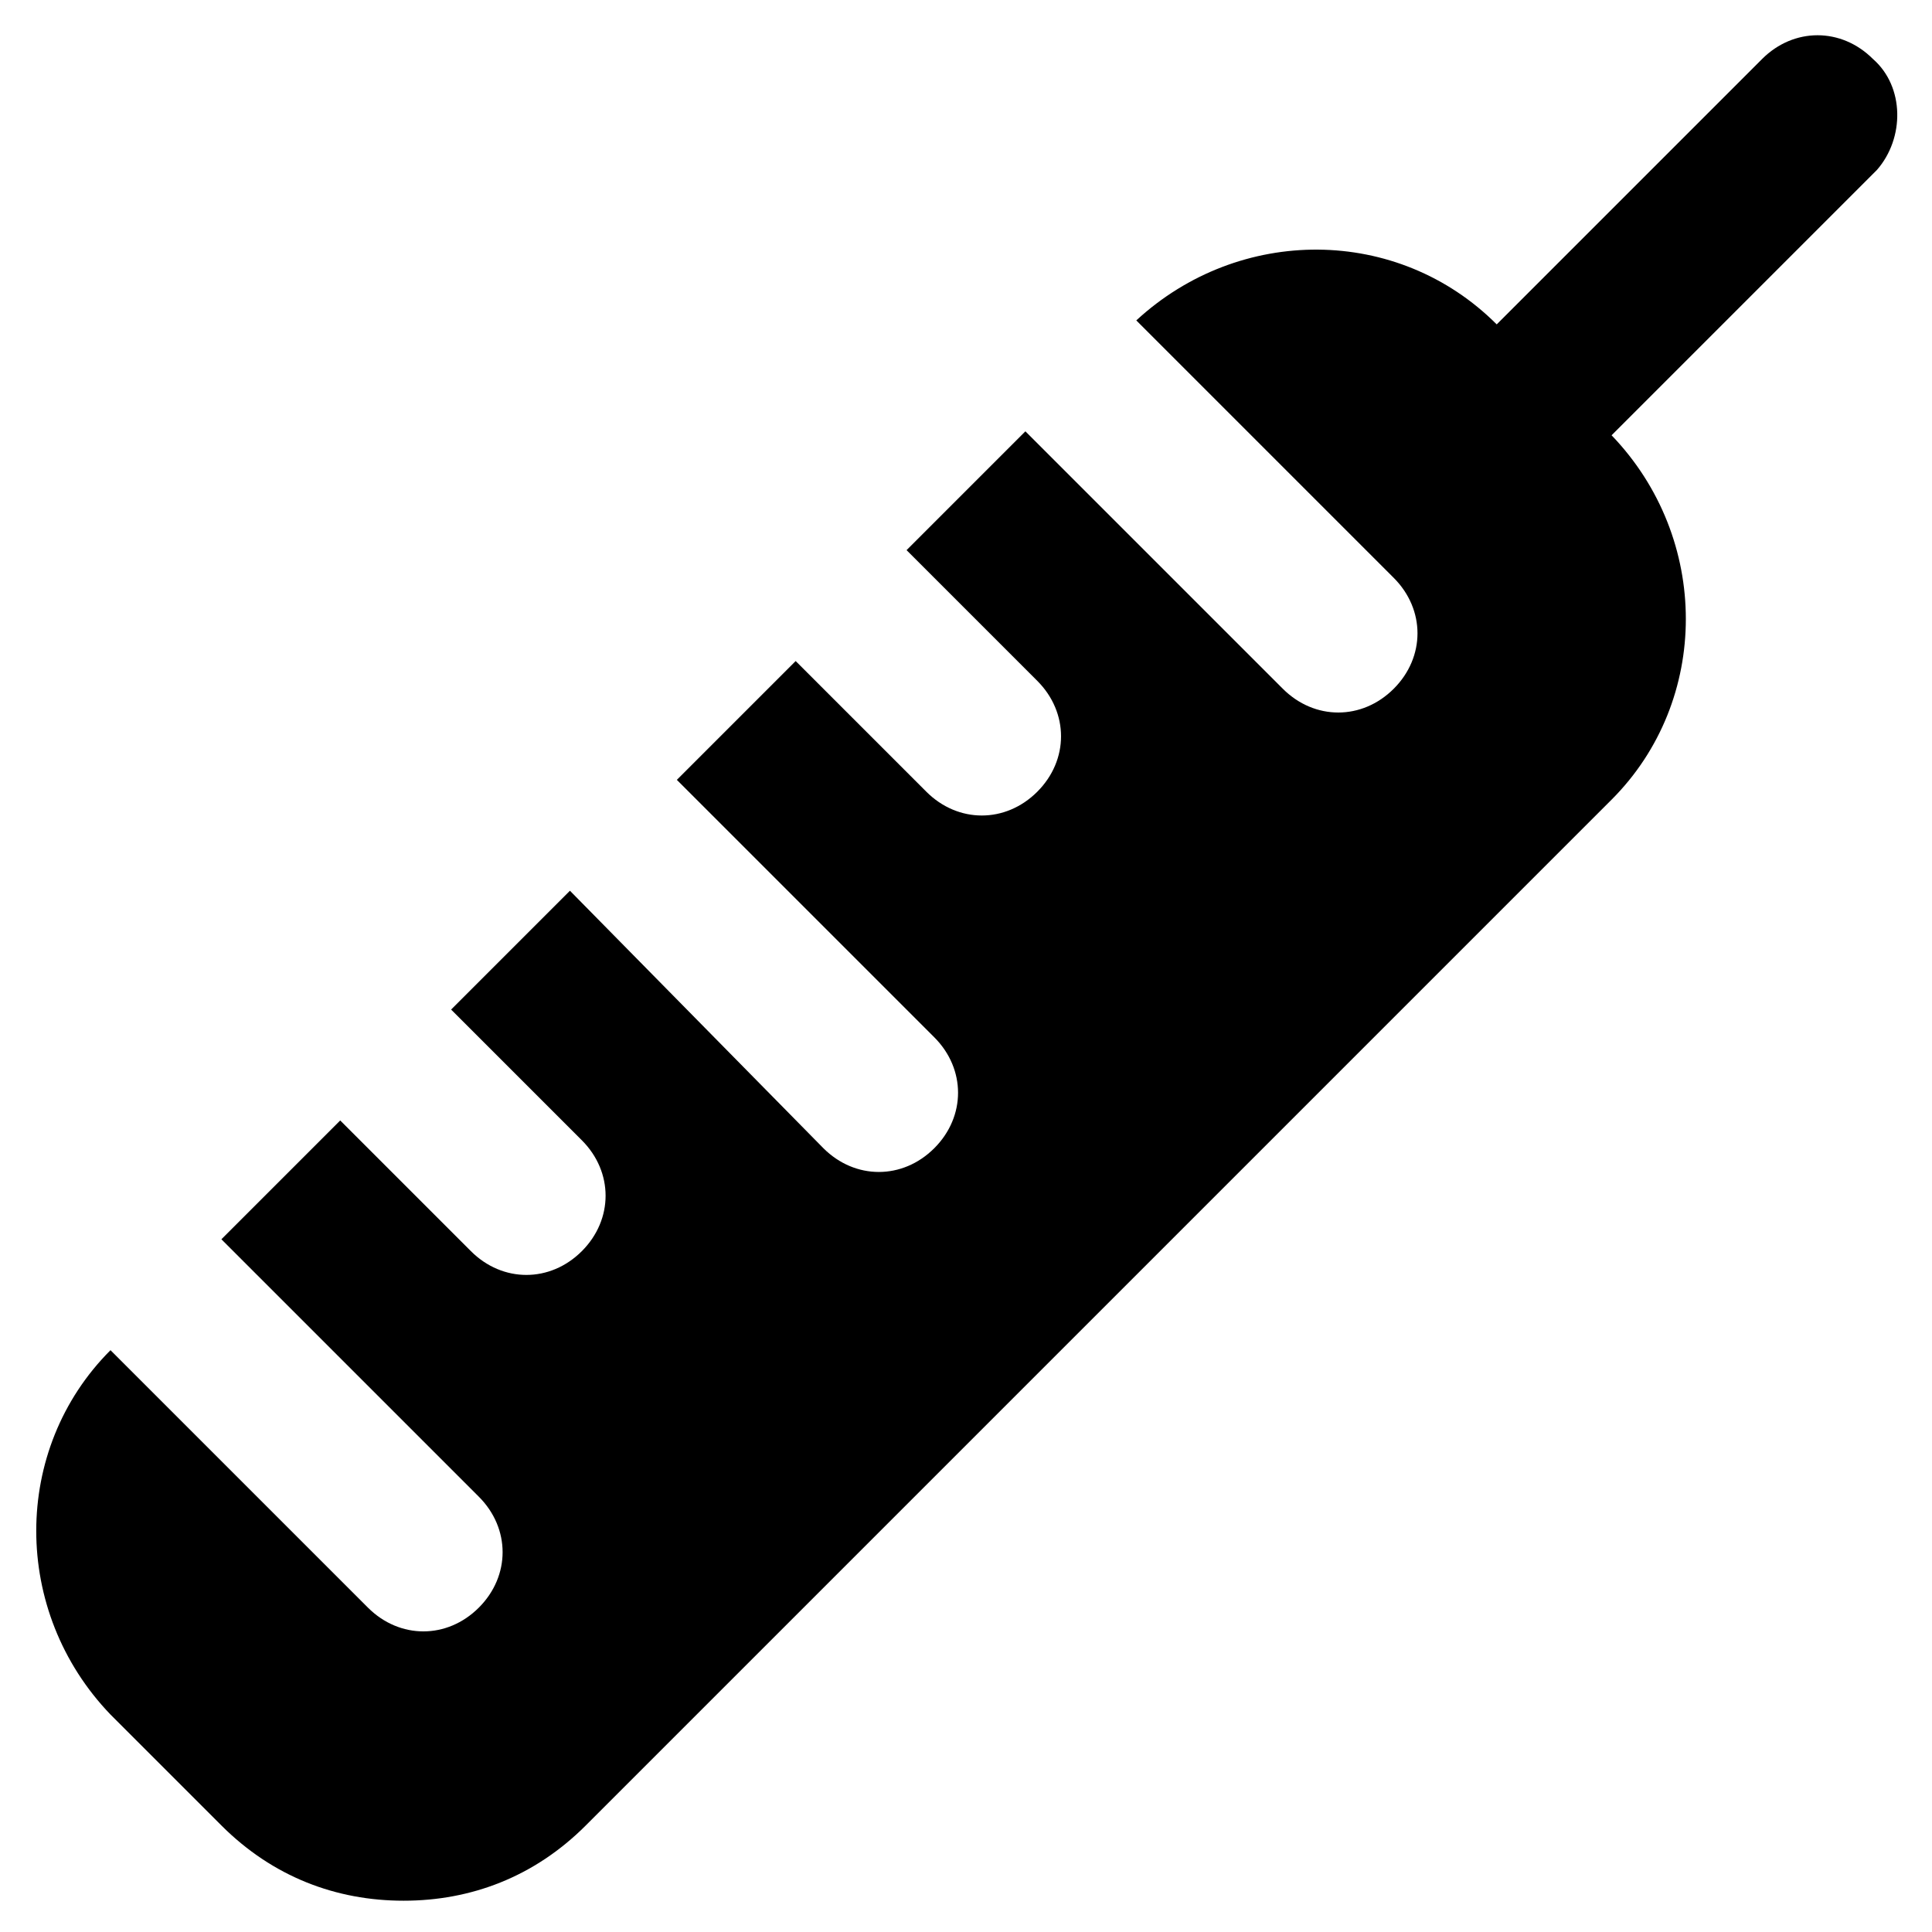 <?xml version="1.0" encoding="UTF-8"?>
<!-- Uploaded to: SVG Repo, www.svgrepo.com, Generator: SVG Repo Mixer Tools -->
<svg fill="#000000" width="800px" height="800px" version="1.1" viewBox="144 144 512 512" xmlns="http://www.w3.org/2000/svg">
 <path d="m640.36 159.64c-8.398-8.398-20.992-8.398-29.391 0l-70.324 70.324c-26.238-26.238-68.223-26.238-95.516-1.051l68.223 68.223c8.398 8.398 8.398 20.992 0 29.391-4.199 4.199-9.445 6.297-14.695 6.297-5.246 0-10.496-2.098-14.695-6.297l-68.223-68.223-31.488 31.488 34.637 34.637c8.398 8.398 8.398 20.992 0 29.391-4.199 4.199-9.445 6.297-14.695 6.297-5.246 0-10.496-2.098-14.695-6.297l-34.637-34.637-31.488 31.488 68.223 68.223c8.398 8.398 8.398 20.992 0 29.391-4.199 4.199-9.445 6.297-14.695 6.297-5.246 0-10.496-2.098-14.695-6.297l-67.164-68.23-31.488 31.488 34.637 34.637c8.398 8.398 8.398 20.992 0 29.391-4.199 4.199-9.445 6.297-14.695 6.297-5.246 0-10.496-2.098-14.695-6.297l-34.637-34.637-31.488 31.488 68.223 68.223c8.398 8.398 8.398 20.992 0 29.391-4.199 4.199-9.445 6.297-14.695 6.297-5.246 0-10.496-2.098-14.695-6.297l-68.223-68.223c-26.238 26.238-26.238 69.273 0 96.562l29.391 29.391c13.645 13.645 30.438 19.941 48.281 19.941s34.637-6.297 48.281-19.941l271.85-271.85c26.238-26.238 26.238-69.273 0-96.562l70.324-70.324c7.348-8.398 7.348-22.043-1.047-29.391z"/>
</svg>